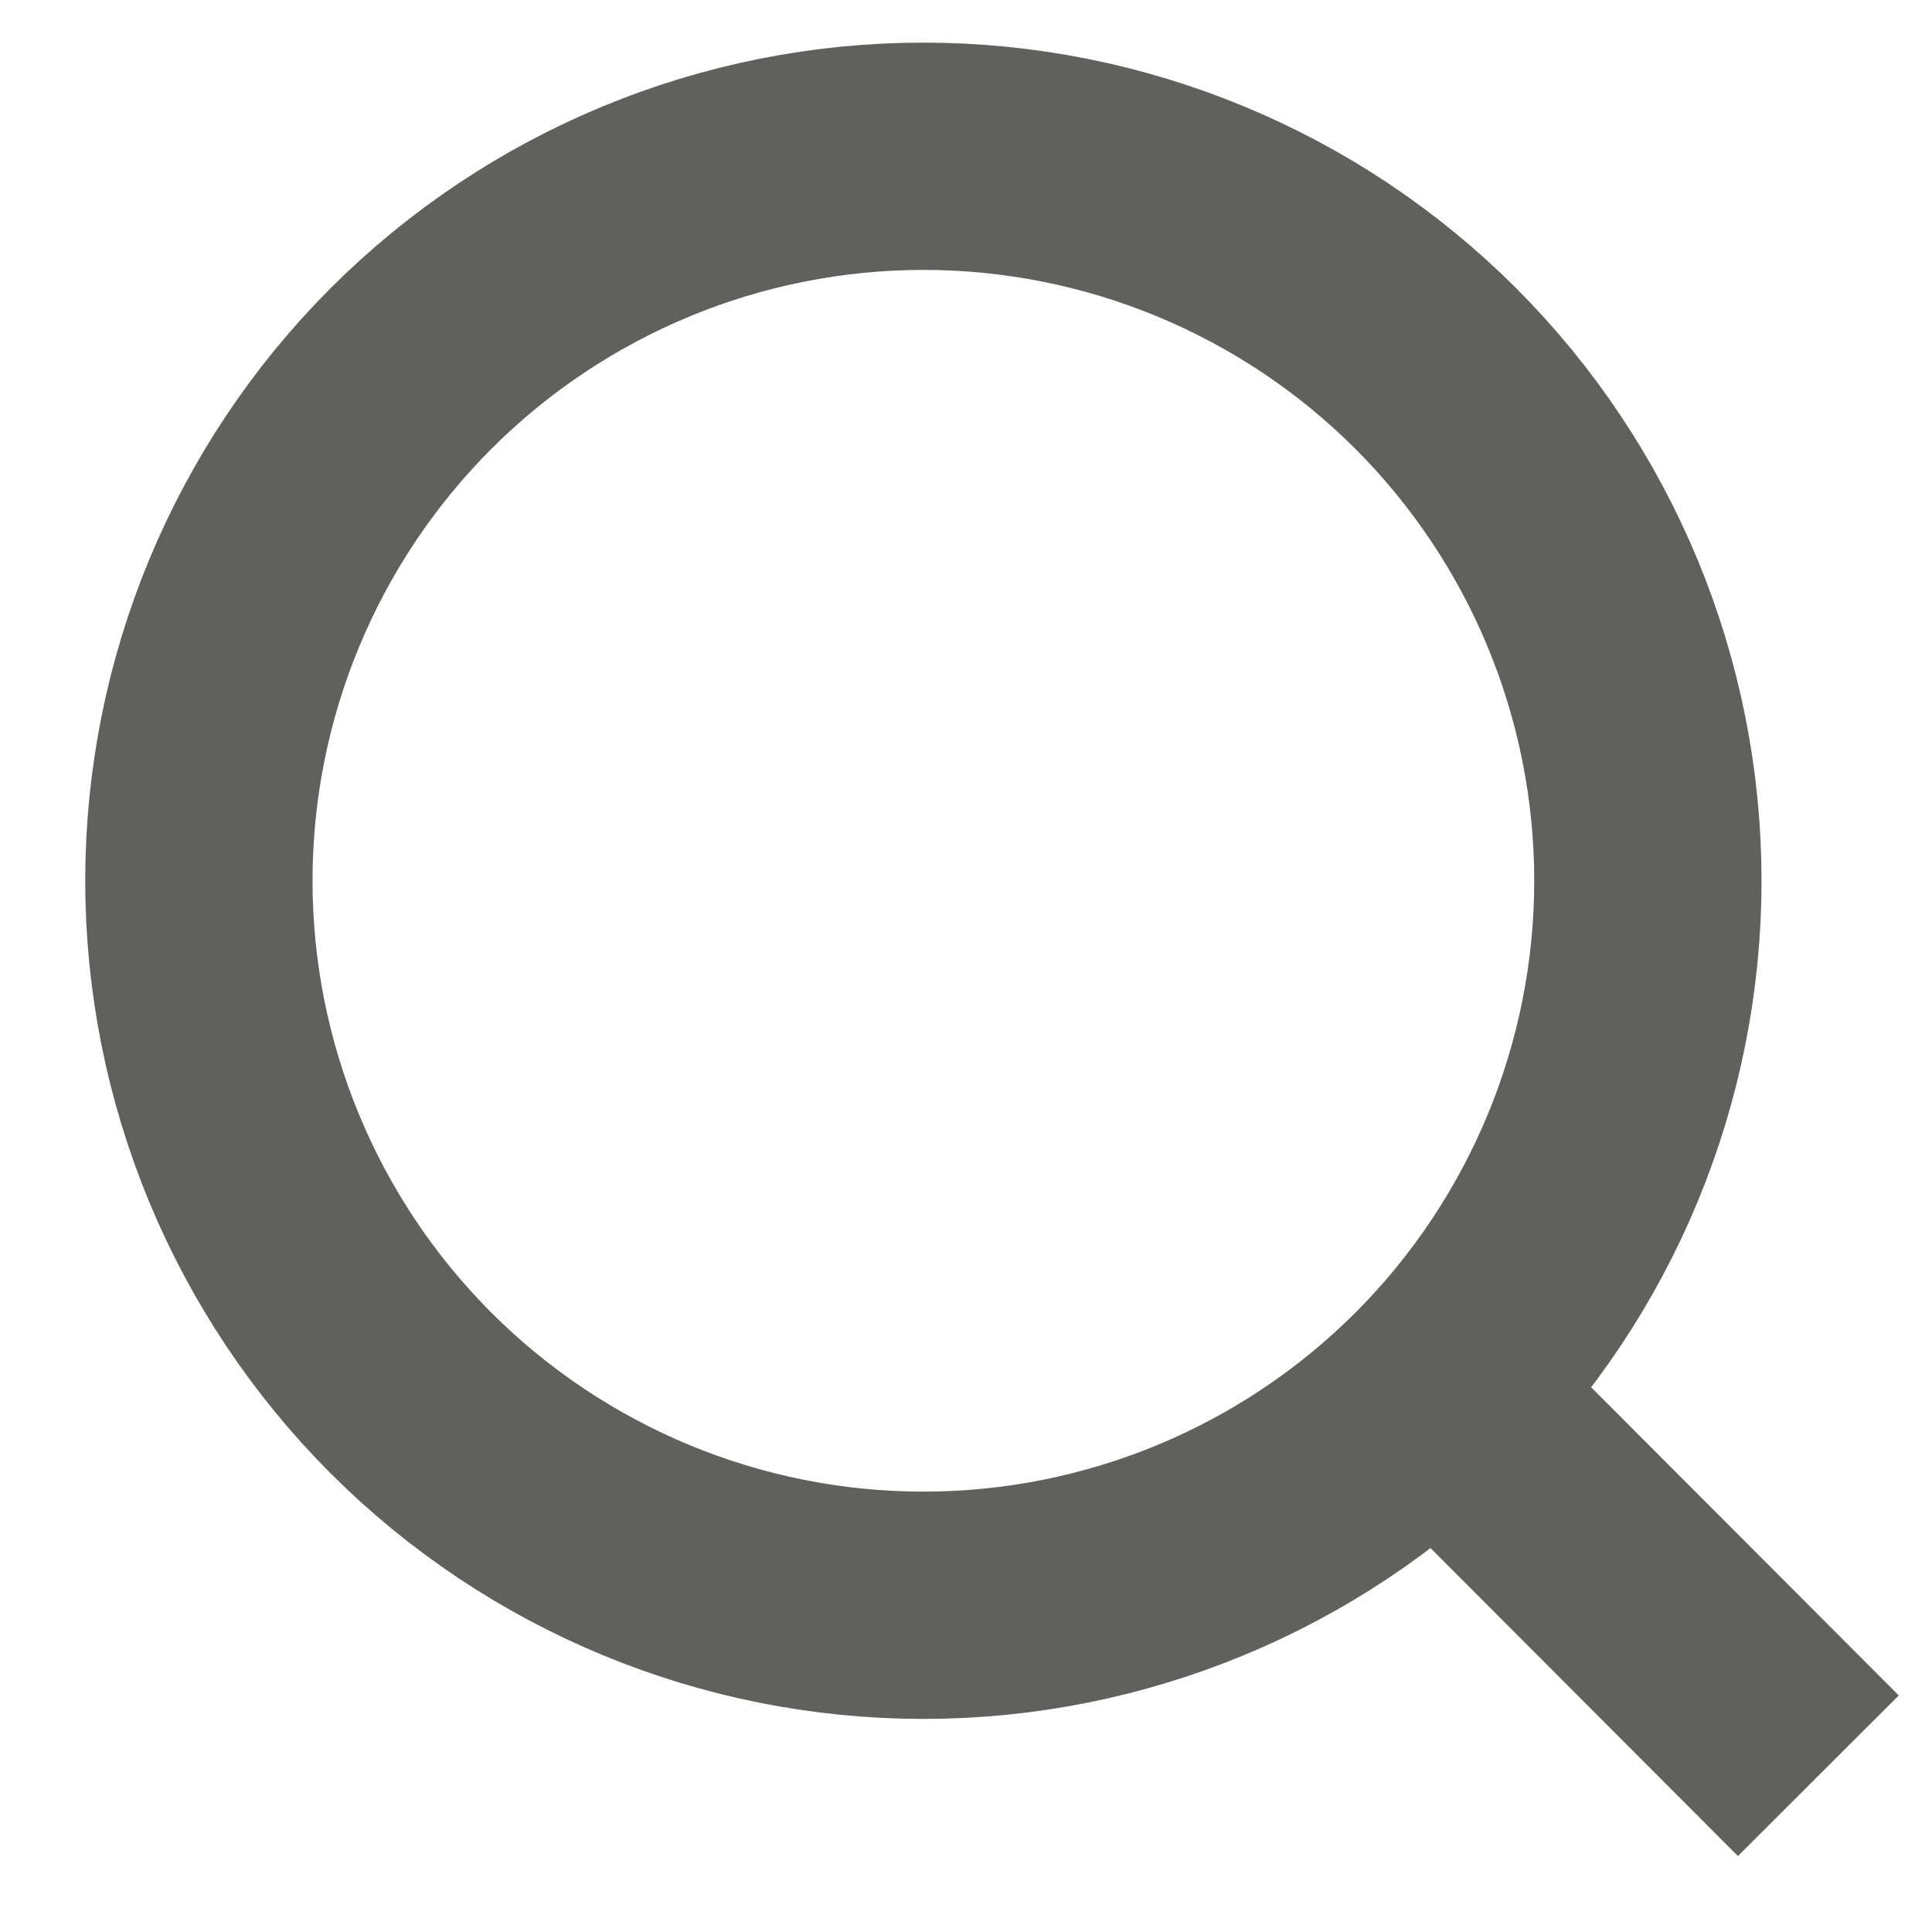 <?xml version="1.0" encoding="UTF-8"?> <svg xmlns="http://www.w3.org/2000/svg" width="17" height="17" viewBox="0 0 17 17" fill="none"><path d="M16 15.625L12.636 12.255L16 15.625ZM14.5 7.75C14.5 9.441 13.828 11.062 12.633 12.258C11.437 13.453 9.816 14.125 8.125 14.125C6.434 14.125 4.813 13.453 3.617 12.258C2.422 11.062 1.75 9.441 1.75 7.75C1.75 6.059 2.422 4.438 3.617 3.242C4.813 2.047 6.434 1.375 8.125 1.375C9.816 1.375 11.437 2.047 12.633 3.242C13.828 4.438 14.5 6.059 14.5 7.75V7.75Z" stroke="#60605E" stroke-width="2" stroke-linecap="round"></path></svg> 